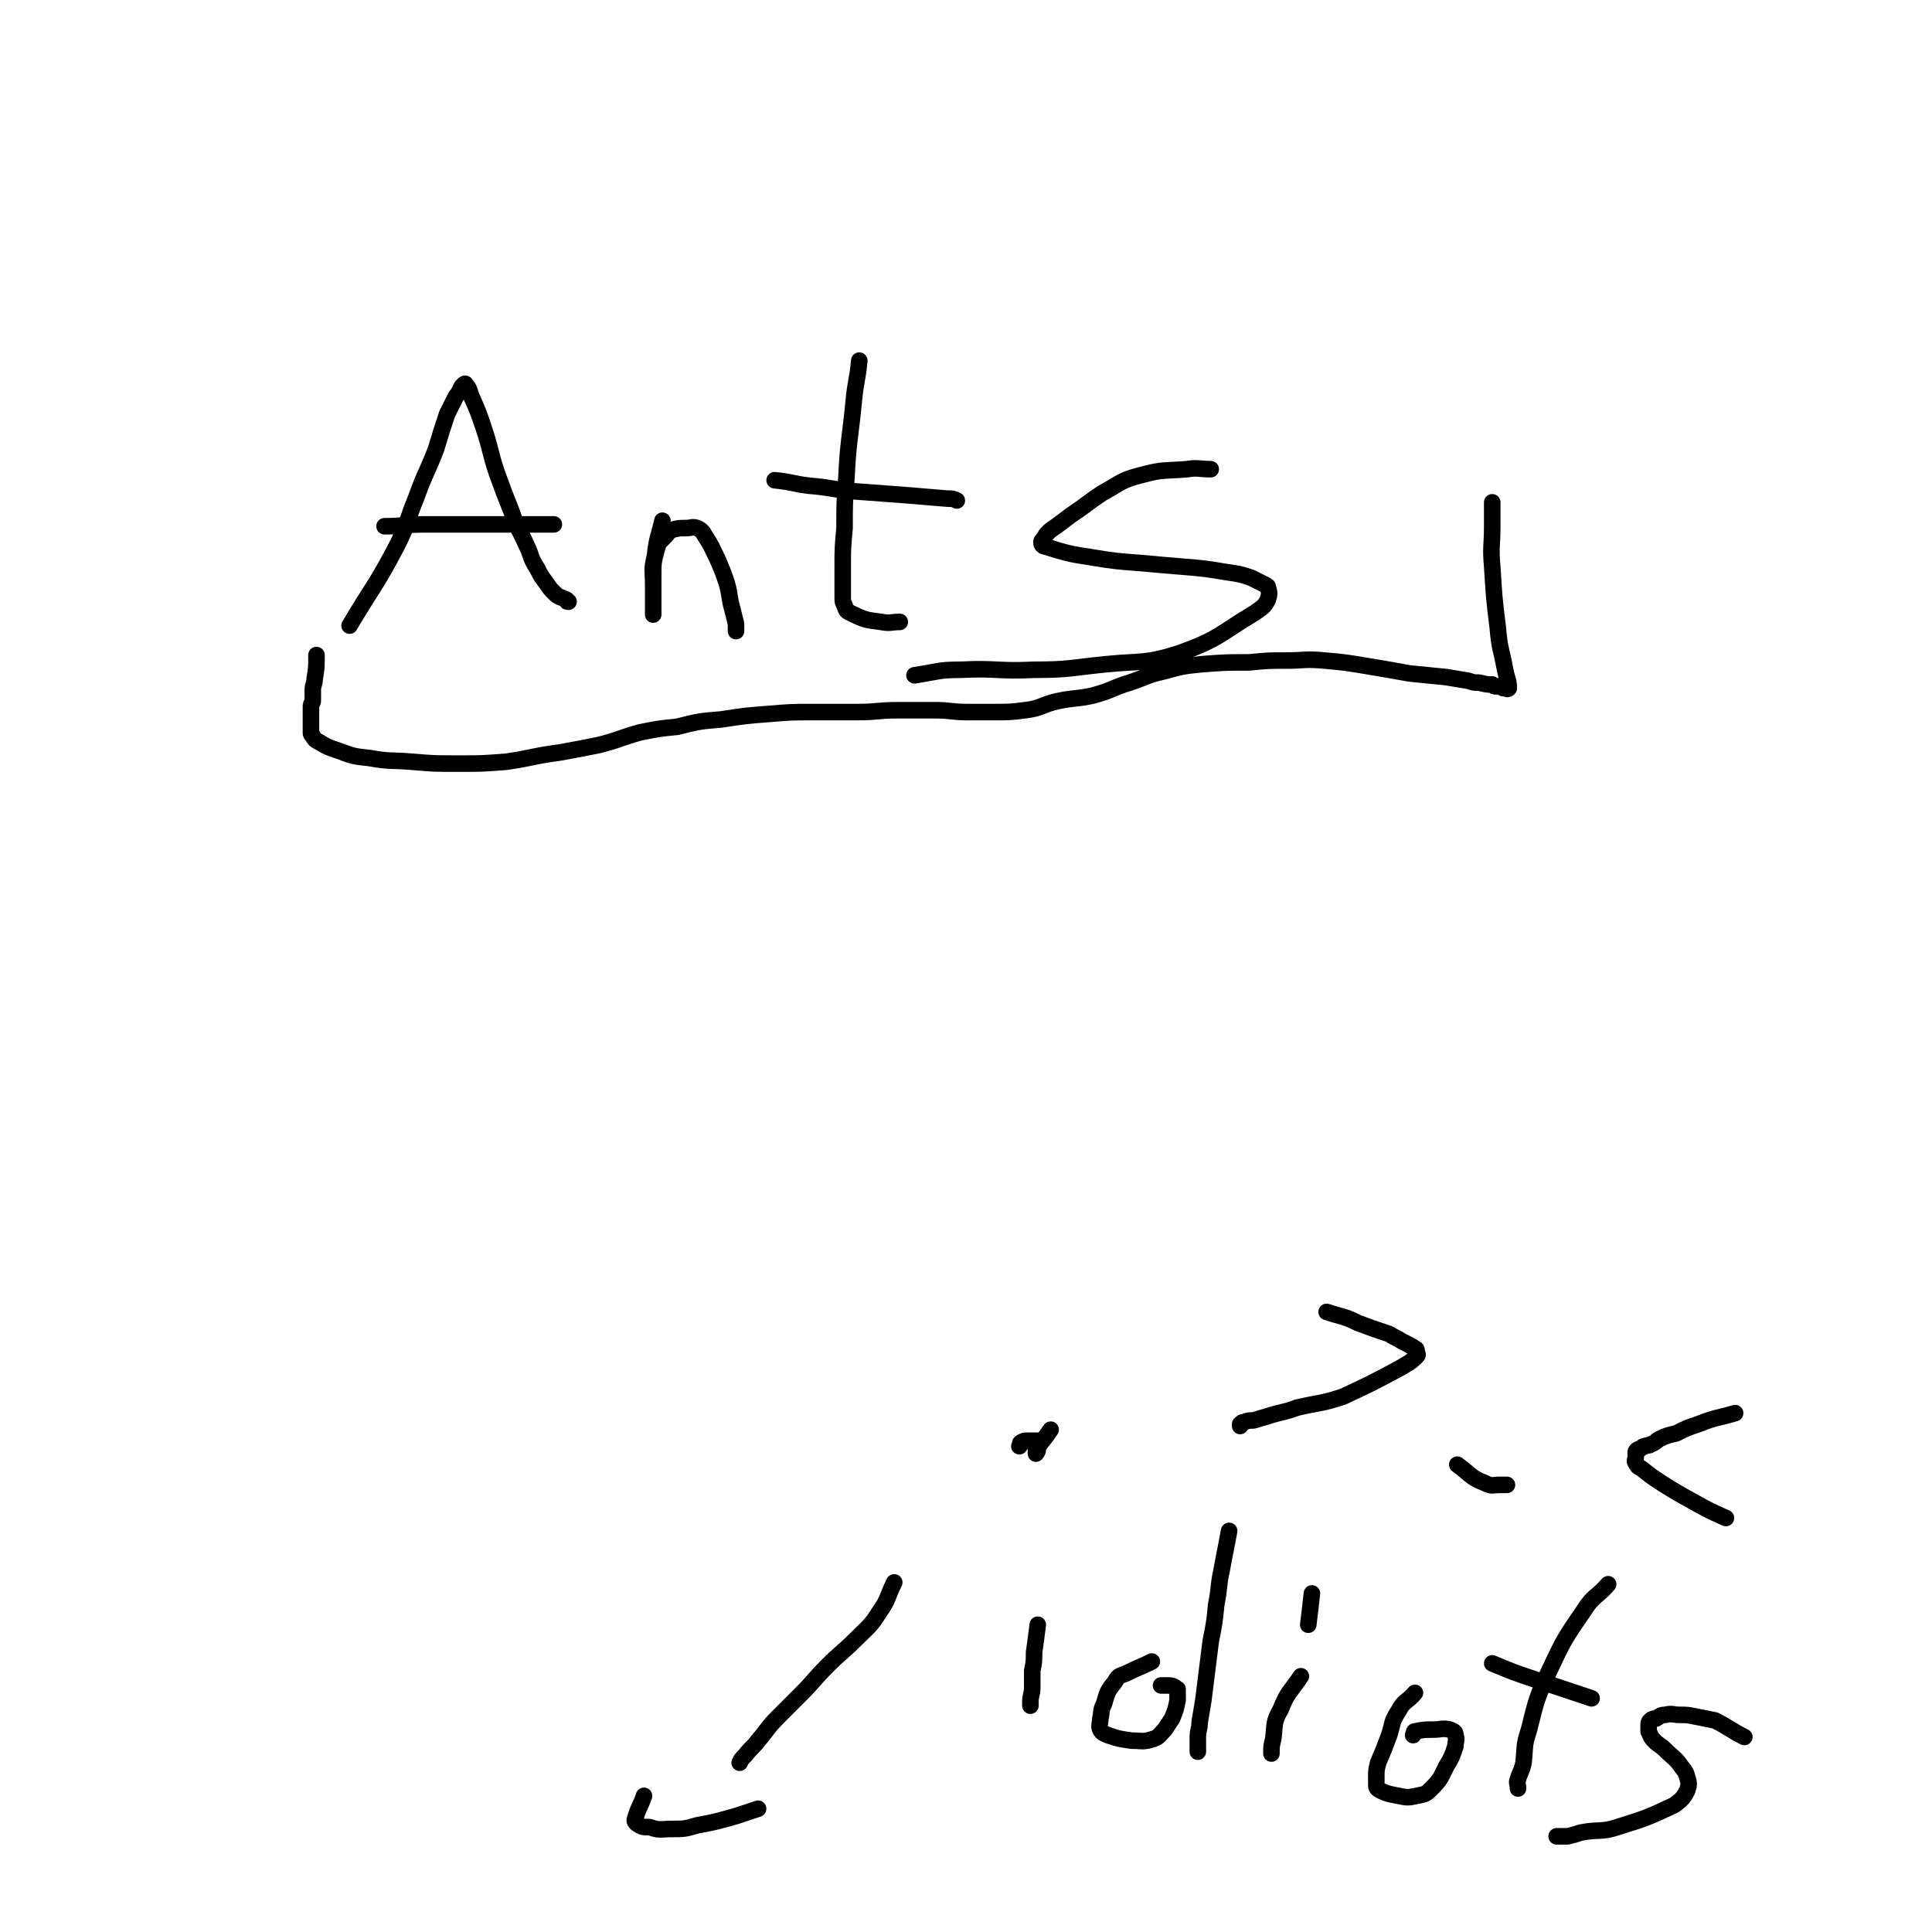 <svg viewBox='0 0 1050 1050' version='1.1' xmlns='http://www.w3.org/2000/svg' xmlns:xlink='http://www.w3.org/1999/xlink'><g fill='none' stroke='#000000' stroke-width='9' stroke-linecap='round' stroke-linejoin='round'><path d='M486,860c0,0 0,0 0,0 -4,8 -3,9 -8,16 -5,8 -6,8 -13,15 -7,7 -8,7 -15,14 -8,8 -7,8 -15,16 -6,6 -6,6 -12,12 -6,6 -5,6 -11,13 -3,4 -4,4 -7,8 -2,2 -2,2 -3,4 '/><path d='M350,976c0,0 0,0 0,0 -2,6 -3,6 -5,13 0,1 0,1 1,2 3,2 3,2 7,2 6,2 6,1 12,1 7,0 7,0 14,-2 11,-2 10,-2 21,-5 6,-2 6,-2 12,-4 '/><path d='M564,883c0,0 0,0 0,0 -1,8 -1,8 -2,15 0,5 0,5 -1,10 0,5 0,5 0,9 0,4 -1,4 -1,8 0,1 0,1 0,2 '/><path d='M626,903c0,0 0,0 0,0 -6,3 -7,3 -13,6 -4,2 -5,1 -7,5 -4,5 -4,5 -6,12 -2,4 -1,4 -2,8 0,3 -1,4 0,6 1,2 2,2 4,3 6,2 6,2 13,3 6,0 6,1 12,-1 3,-1 3,-2 6,-5 2,-3 2,-3 4,-6 2,-5 2,-5 3,-10 0,-2 0,-2 0,-4 0,-1 0,-2 0,-2 -3,-2 -3,-2 -6,-2 -1,0 -1,0 -3,0 '/><path d='M668,832c0,0 0,0 0,0 -2,11 -2,10 -4,21 -2,9 -1,9 -3,19 -1,10 -1,10 -3,20 -1,8 -1,8 -2,16 -1,8 -1,8 -2,16 -1,6 -1,6 -2,12 0,4 -1,4 -1,8 0,3 0,3 0,6 0,1 0,1 0,2 '/><path d='M707,911c0,0 0,0 0,0 -6,9 -7,8 -11,18 -4,7 -3,8 -4,16 -1,4 -1,4 -1,8 0,0 0,0 0,0 '/><path d='M713,866c0,0 0,0 0,0 -1,9 -1,9 -2,17 '/><path d='M769,920c0,0 0,0 0,0 -4,5 -6,4 -9,10 -4,6 -3,7 -5,13 -3,8 -3,8 -6,15 -1,4 -1,4 -1,7 0,2 0,3 0,5 0,1 0,2 2,3 4,2 5,2 10,3 5,1 5,1 10,0 5,-1 5,-1 8,-4 5,-5 5,-6 8,-12 3,-5 3,-5 5,-11 0,-3 1,-3 0,-6 0,-2 -1,-2 -3,-3 -4,-1 -5,0 -9,0 -5,0 -5,0 -10,1 -1,0 0,1 -1,2 '/><path d='M874,861c0,0 0,0 0,0 -6,7 -8,6 -13,14 -11,16 -11,16 -19,33 -7,15 -7,16 -11,32 -3,9 -2,9 -3,18 -1,5 -2,5 -3,9 -1,2 0,2 0,5 0,0 0,0 0,0 '/><path d='M811,904c0,0 0,0 0,0 12,5 12,5 24,9 12,4 12,4 24,8 3,1 3,1 6,2 '/><path d='M948,944c0,0 0,0 0,0 -8,-4 -8,-5 -16,-9 -5,-1 -5,-1 -10,-2 -5,-1 -5,-1 -9,-1 -4,0 -4,-1 -8,0 -3,0 -3,1 -5,2 -1,0 -2,0 -3,1 -1,1 -1,1 -1,3 0,1 0,1 0,3 1,2 1,3 3,5 3,3 3,2 6,5 4,4 5,4 8,8 2,3 3,3 4,7 1,3 1,4 0,7 -2,4 -3,5 -7,8 -15,7 -15,7 -31,12 -9,3 -10,1 -20,3 -3,1 -3,1 -7,2 -3,0 -3,0 -6,0 0,0 0,0 0,0 '/><path d='M571,777c0,0 0,0 0,0 -4,6 -4,5 -8,11 0,1 0,1 0,2 0,0 1,-1 1,-2 0,-1 0,-1 0,-3 0,-1 0,-1 0,-2 0,0 0,0 -1,0 -2,0 -2,0 -5,0 -1,0 -2,0 -3,1 -1,0 0,1 -1,2 '/><path d='M721,713c0,0 0,0 0,0 9,3 9,2 17,6 8,3 8,3 17,6 3,2 4,2 7,4 2,1 2,1 4,2 1,1 1,0 3,2 1,0 1,1 1,2 0,1 1,1 0,2 -4,4 -5,4 -10,7 -15,8 -15,8 -30,15 -12,4 -12,3 -25,6 -8,3 -8,2 -17,5 -4,1 -3,1 -7,2 -2,0 -3,0 -5,1 -1,0 -1,0 -2,1 0,0 0,1 0,1 '/><path d='M792,796c0,0 0,0 0,0 7,5 7,7 15,10 4,2 4,1 8,1 2,0 2,0 4,0 '/><path d='M943,768c0,0 0,0 0,0 -10,3 -10,2 -20,6 -6,2 -6,2 -12,5 -4,1 -5,1 -9,3 -2,1 -2,2 -5,3 -1,1 -1,0 -3,1 -1,0 -1,0 -2,1 -1,1 -2,0 -3,2 0,0 0,0 0,1 0,1 0,1 0,2 0,1 -1,2 0,3 1,2 1,2 3,3 5,4 5,4 11,8 8,5 8,5 17,10 9,5 9,5 18,9 '/><path d='M172,356c0,0 0,0 0,0 0,7 0,7 -1,13 0,3 -1,3 -1,6 0,3 0,3 0,6 0,1 -1,1 -1,3 0,1 0,1 0,3 0,1 0,1 0,2 0,1 0,1 0,2 0,1 0,1 0,2 0,2 0,2 0,3 0,1 0,1 0,2 0,1 0,1 1,2 1,2 1,2 3,3 5,3 5,3 11,5 8,3 8,3 17,4 11,2 11,1 23,2 12,1 12,1 25,1 13,0 13,0 26,-1 14,-2 14,-3 29,-5 11,-2 11,-2 21,-4 12,-3 12,-4 23,-7 10,-2 10,-2 20,-3 12,-3 12,-3 24,-4 13,-2 13,-2 26,-3 12,-1 12,-1 25,-1 12,0 12,0 23,0 11,0 11,-1 22,-1 10,0 10,0 20,0 9,0 9,1 18,1 7,0 7,0 14,0 9,0 9,0 17,-1 9,-1 9,-3 18,-5 10,-2 10,-1 19,-3 11,-3 10,-4 20,-7 9,-3 9,-4 18,-6 11,-3 11,-3 21,-4 13,-1 13,-1 26,-1 10,-1 10,-1 20,-1 10,0 10,-1 21,0 11,1 11,1 23,3 12,2 12,2 23,4 10,1 10,1 20,2 6,1 6,1 12,2 3,1 3,1 6,1 4,1 4,1 7,1 1,1 1,1 2,1 2,0 2,0 4,1 0,0 0,0 1,0 1,0 1,1 2,0 0,-4 -1,-5 -2,-10 -2,-11 -3,-11 -4,-23 -2,-16 -2,-17 -3,-33 -1,-11 0,-11 0,-22 0,-5 0,-5 0,-11 0,-1 0,-1 0,-2 '/><path d='M190,340c0,0 0,0 0,0 13,-22 14,-21 26,-44 6,-12 5,-13 10,-25 5,-14 6,-14 11,-27 3,-10 3,-10 6,-19 2,-4 2,-4 4,-8 1,-2 1,-2 2,-3 1,-2 1,-2 2,-4 0,0 0,0 1,-1 0,0 1,-1 1,0 2,2 2,3 3,6 4,9 4,9 7,18 4,12 3,12 7,24 4,11 4,11 8,21 3,9 4,9 8,18 3,6 2,7 6,13 2,4 2,4 5,8 2,3 2,3 4,5 3,3 3,2 7,4 0,1 0,1 1,1 '/><path d='M209,286c0,0 0,0 0,0 11,0 11,-1 21,-1 11,0 11,0 22,0 11,0 11,0 22,0 10,0 10,0 20,0 3,0 3,0 7,0 '/><path d='M360,283c0,0 0,0 0,0 -2,9 -3,9 -4,19 -2,8 -1,8 -1,16 0,3 0,3 0,6 0,2 0,2 0,4 0,1 0,1 0,3 0,1 0,1 0,2 0,0 0,1 0,1 0,-3 0,-4 0,-7 0,-8 0,-8 0,-16 0,-4 0,-5 1,-9 1,-4 1,-4 2,-7 2,-2 2,-2 4,-4 1,-1 1,-2 3,-3 4,-1 4,-1 8,-1 3,0 3,-1 6,0 2,1 3,2 4,4 4,6 4,7 7,13 3,7 3,7 5,13 2,7 1,7 3,14 1,4 1,4 2,8 0,2 0,2 0,4 0,0 0,0 0,0 '/><path d='M467,196c0,0 0,0 0,0 -1,11 -2,11 -3,22 -2,21 -3,21 -4,42 -1,13 -1,13 -1,27 -1,11 -1,11 -1,22 0,8 0,8 0,16 0,2 0,2 1,4 1,3 1,3 3,4 8,4 9,4 17,5 5,1 5,0 10,0 '/><path d='M421,261c0,0 0,0 0,0 10,1 10,2 19,3 12,1 12,2 24,3 14,1 14,1 27,2 12,1 12,1 24,2 3,0 3,0 5,1 '/><path d='M658,255c0,0 0,0 0,0 -6,0 -7,-1 -13,0 -12,1 -13,0 -24,3 -12,3 -11,4 -22,10 -9,6 -8,6 -17,12 -4,3 -4,3 -8,6 -3,2 -3,2 -5,4 -1,1 -1,2 -2,3 -1,1 -1,1 -1,2 0,1 1,2 2,2 13,4 13,4 26,6 12,2 13,2 26,3 11,1 11,1 23,2 12,1 12,1 24,3 7,1 7,1 13,3 4,2 4,2 8,4 0,1 1,0 1,1 1,3 1,4 0,7 -2,4 -3,4 -7,7 -20,12 -19,14 -41,22 -19,6 -20,4 -40,6 -20,2 -20,3 -39,3 -20,1 -20,-1 -40,0 -12,0 -12,1 -25,3 '/></g>
</svg>